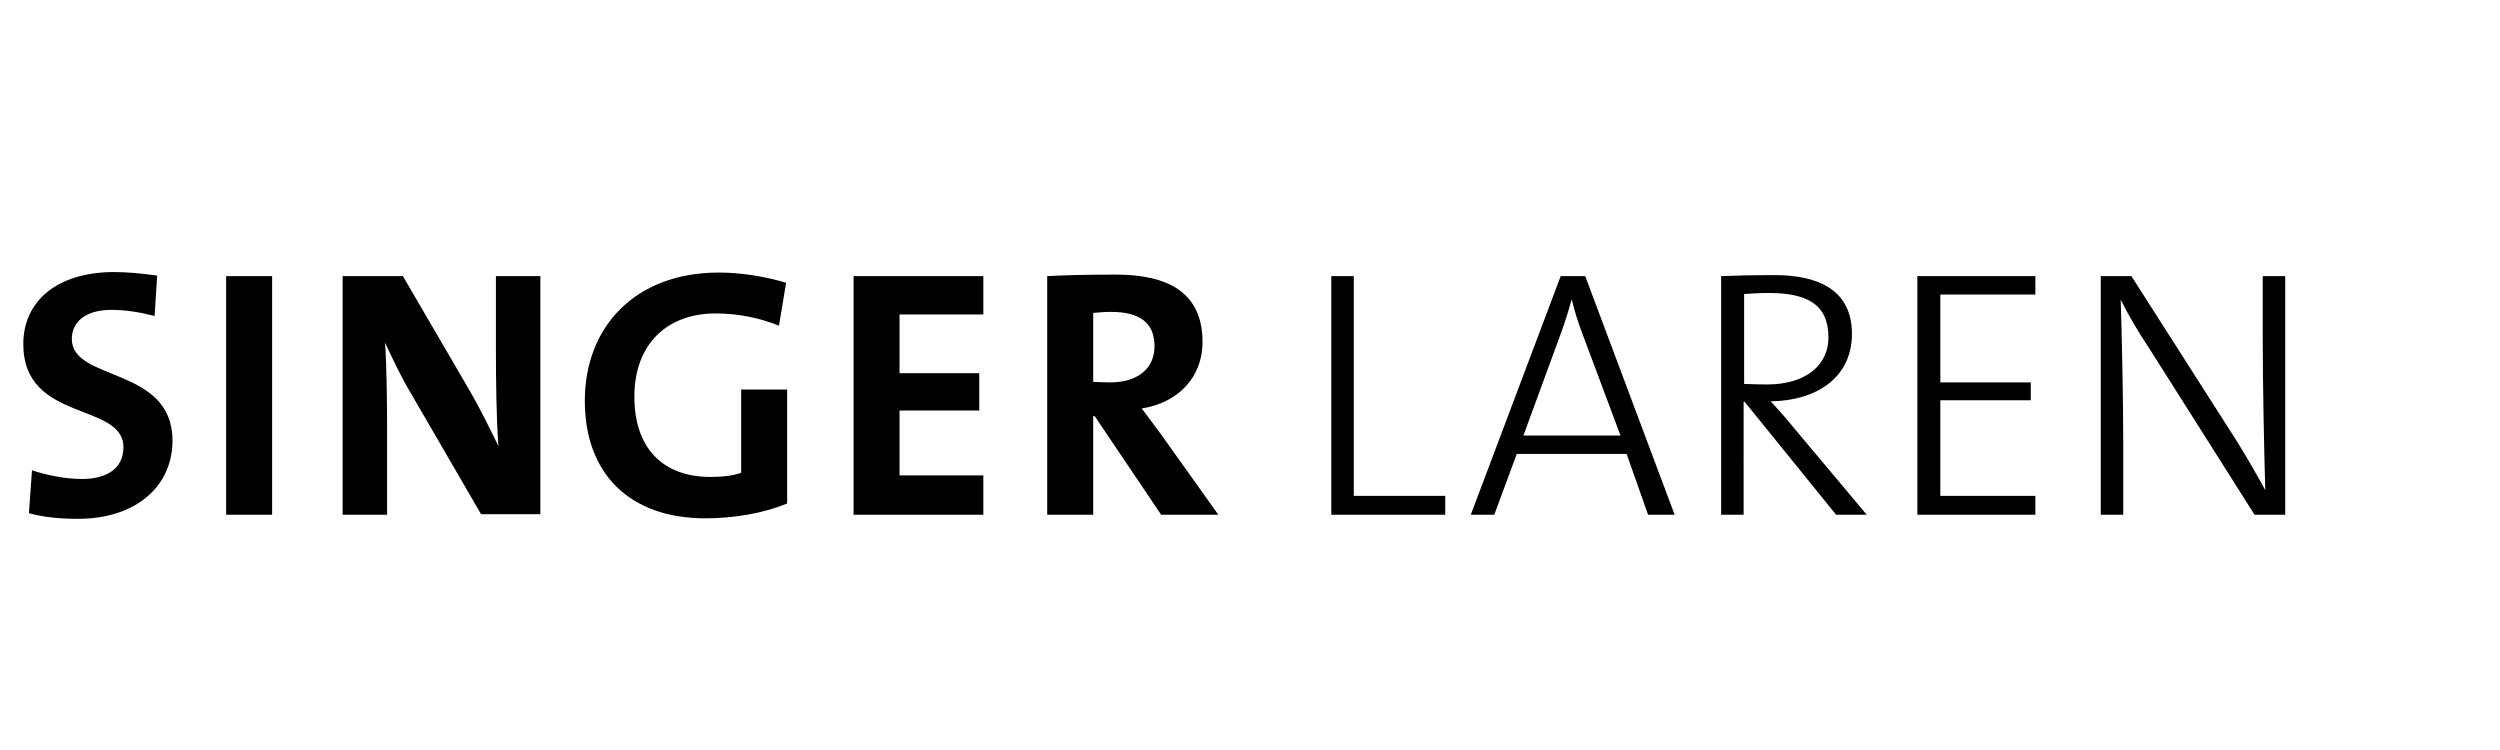 <?xml version="1.0" encoding="UTF-8" standalone="no"?>
<svg
   xmlns:dc="http://purl.org/dc/elements/1.1/"
   xmlns:cc="http://creativecommons.org/ns#"
   xmlns:rdf="http://www.w3.org/1999/02/22-rdf-syntax-ns#"
   xmlns:svg="http://www.w3.org/2000/svg"
   xmlns="http://www.w3.org/2000/svg"
   xmlns:sodipodi="http://sodipodi.sourceforge.net/DTD/sodipodi-0.dtd"
   xmlns:inkscape="http://www.inkscape.org/namespaces/inkscape"
   version="1.1"
   id="Laag_1"
   x="0px"
   y="0px"
   viewBox="0 0 160 48"
   xml:space="preserve"
   sodipodi:docname="logo_mobile.svg"
   width="160"
   height="48"
   inkscape:version="1.0.1 (3bc2e813f5, 2020-09-07)"><defs
   id="defs9" /><sodipodi:namedview
   pagecolor="#ffffff"
   bordercolor="#666666"
   borderopacity="1"
   objecttolerance="10"
   gridtolerance="10"
   guidetolerance="10"
   inkscape:pageopacity="0"
   inkscape:pageshadow="2"
   inkscape:window-width="1630"
   inkscape:window-height="889"
   id="namedview7"
   showgrid="false"
   inkscape:zoom="1"
   inkscape:cx="221.35001"
   inkscape:cy="24.15"
   inkscape:window-x="184"
   inkscape:window-y="49"
   inkscape:window-maximized="0"
   inkscape:current-layer="Laag_1" />
<g
   id="g4"
   transform="matrix(0.327,0,0,0.327,1.491,17.411)">
	<path
   d="M 29.2,33 C 29.2,18.4 9.5,21.5 9.5,13.1 c 0,-3.3 2.6,-5.7 7.8,-5.7 2.8,0 5.7,0.5 8.4,1.2 L 26.2,0.7 C 23.5,0.3 20.4,0 17.8,0 6.6,0 0,5.7 0,14.1 c 0,15.4 19.6,11.3 19.6,20.2 0,4.3 -3.5,6.2 -8.1,6.2 -3.4,0 -7.1,-0.8 -9.8,-1.7 L 1.1,47.2 C 4,48 7.3,48.3 10.7,48.3 22.2,48.3 29.2,41.8 29.2,33 Z M 48.7,47.5 V 0.8 h -9 v 46.7 z m 52.5,0 V 0.8 h -8.7 v 14.5 c 0,5.7 0.1,14.1 0.5,18.8 -1.7,-3.5 -3.6,-7.4 -5.7,-11 L 74.3,0.8 H 62.5 v 46.7 h 8.7 V 30.8 c 0,-5.6 -0.1,-12.9 -0.4,-17 1.4,3 3,6.5 5.1,10 l 13.7,23.6 h 11.6 z M 149.3,2.1 c -4,-1.2 -8.6,-2 -13.2,-2 -16.2,0 -26.2,10.5 -26.2,25.1 0,14.3 8.8,23 23.6,23 5.6,0 11.4,-1 16,-2.9 V 23 h -9 v 16.3 c -1.8,0.6 -3.7,0.8 -6,0.8 -9.5,0 -14.9,-5.8 -14.9,-15.7 0,-10.5 6.6,-16.3 15.9,-16.3 4.4,0 8.7,0.9 12.4,2.4 z m 38.6,45.4 V 39.8 H 171.5 V 27.1 h 15.6 V 19.8 H 171.5 V 8.3 h 16.4 V 0.8 h -25.4 v 46.7 z m 46,0 -11.2,-15.7 c -1.2,-1.6 -2.5,-3.4 -3.8,-5.1 7.1,-1.1 11.9,-6.1 11.9,-13 0,-9.6 -6.6,-13.2 -17,-13.2 -5.4,0 -9.8,0.1 -13.4,0.3 v 46.7 h 9 V 28.2 h 0.3 l 13,19.3 z m -12.5,-33 c 0,4.4 -3.3,7.1 -8.7,7.1 -1.4,0 -2.6,-0.1 -3.3,-0.1 V 8 c 0.9,-0.1 2.2,-0.2 3.5,-0.2 5.7,0 8.5,2.2 8.5,6.7 z m 56.9,33 V 43.8 H 260.4 V 0.8 H 256 v 46.7 z m 44.9,0 -17.5,-46.7 h -4.8 l -17.6,46.7 h 4.6 l 4.4,-11.9 h 21.5 L 318,47.5 Z M 312.6,32 h -19 l 7.3,-19.9 c 0.8,-2.2 1.5,-4.4 2.1,-6.6 h 0.1 c 0.6,2.4 1.2,4.4 2.1,6.7 z m 48.2,15.5 -14.6,-17.4 c -1.2,-1.5 -2.8,-3.3 -4.2,-4.8 8.9,-0.1 15.9,-4.6 15.9,-13.2 0,-8.6 -6.6,-11.5 -15.1,-11.5 -4.9,0 -7.6,0.1 -10.5,0.2 v 46.7 h 4.4 V 25.4 h 0.2 l 17.9,22.1 z m -7.5,-34.7 c 0,5.4 -4.4,9.2 -12,9.2 -2.2,0 -3.7,-0.1 -4.5,-0.1 V 4.3 c 1.5,-0.1 3,-0.2 4.8,-0.2 7.5,0 11.7,2.2 11.7,8.7 z m 40.5,34.7 V 43.8 H 375.2 V 25.1 h 17.7 V 21.6 H 375.2 V 4.4 h 18.6 V 0.8 h -23.1 v 46.7 z m 48.9,0 V 0.8 h -4.4 v 12.5 c 0,9.1 0.3,22.8 0.5,29.4 -1.8,-3.3 -3.7,-6.6 -5.7,-9.8 L 412.6,0.8 h -6 V 47.5 H 411 V 33.7 c 0,-8.7 -0.3,-22.8 -0.5,-28.3 1.5,3 3.3,6.1 5.5,9.4 l 20.7,32.7 z"
   id="path2" />
</g>
</svg>
